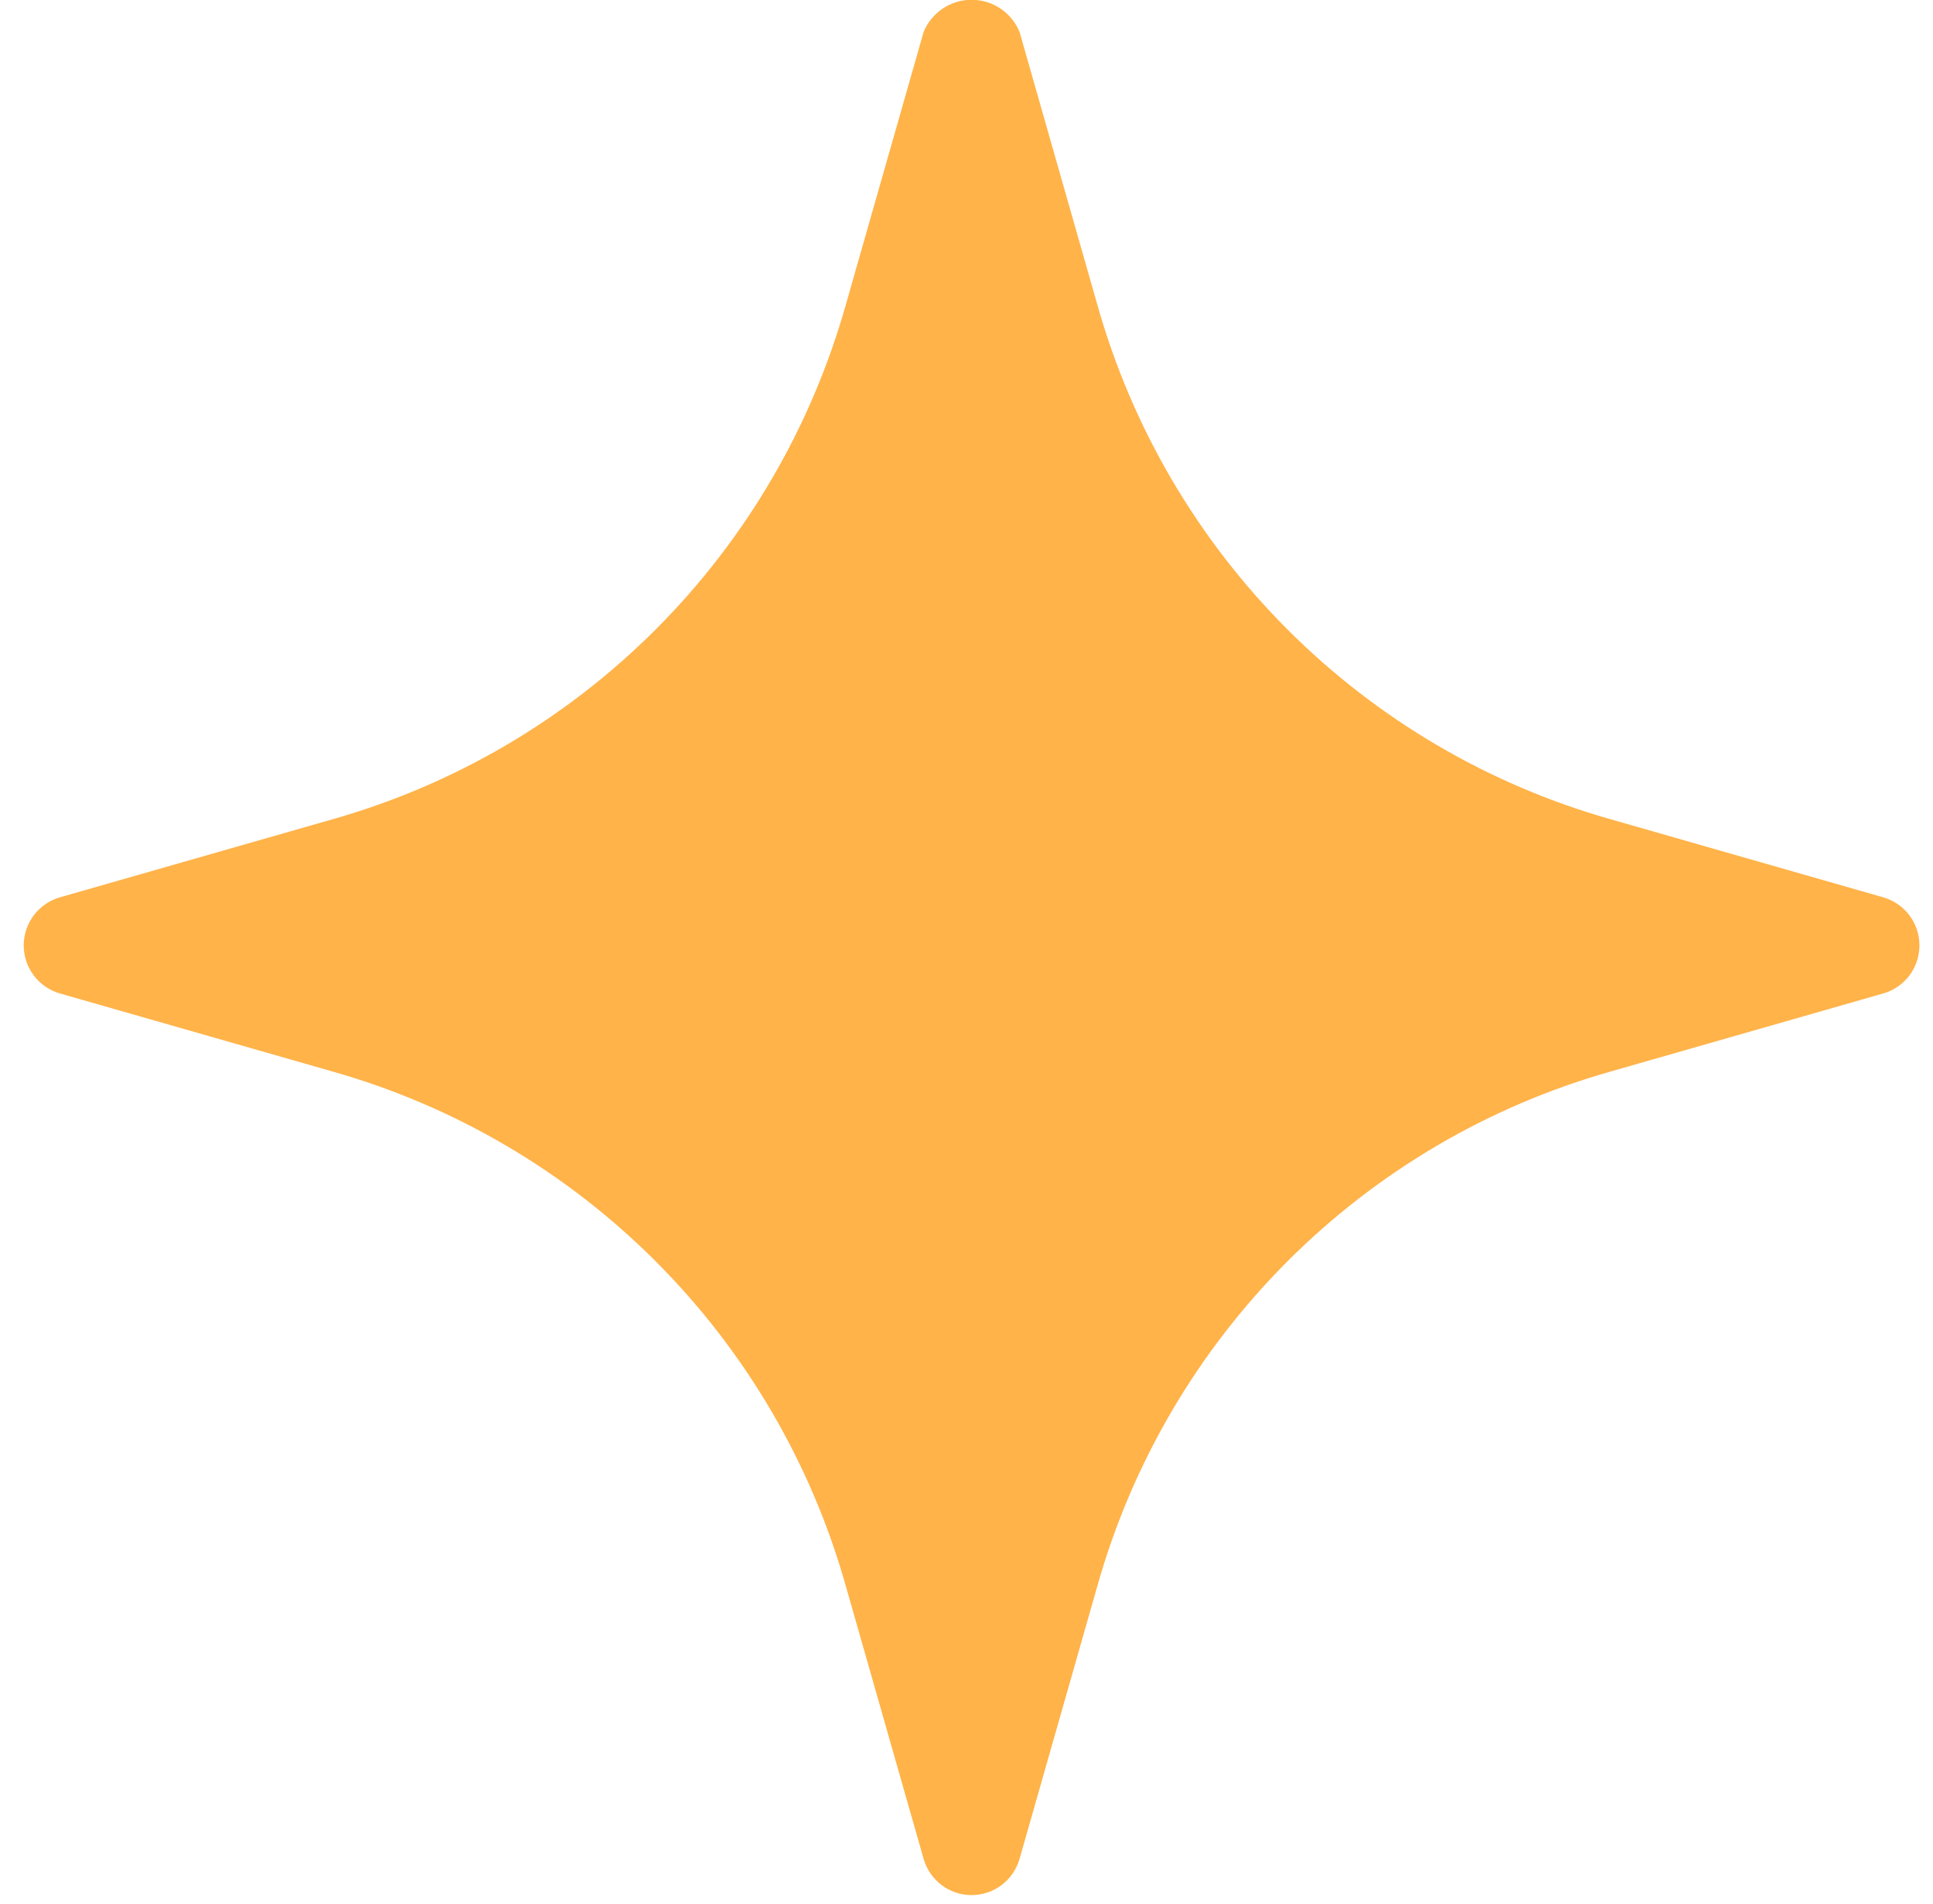 <?xml version="1.0" encoding="UTF-8"?> <svg xmlns="http://www.w3.org/2000/svg" width="67" height="66" viewBox="0 0 67 66" fill="none"><path d="M65.273 31.108L55.846 28.408C51.601 27.209 47.734 24.938 44.615 21.812C41.497 18.687 39.23 14.811 38.033 10.557L35.34 1.11C35.204 0.779 34.974 0.496 34.678 0.297C34.381 0.098 34.033 -0.008 33.676 -0.008C33.32 -0.008 32.971 0.098 32.675 0.297C32.379 0.496 32.148 0.779 32.013 1.11L29.319 10.557C28.122 14.811 25.856 18.687 22.737 21.812C19.618 24.938 15.751 27.209 11.506 28.408L2.079 31.108C1.717 31.211 1.399 31.43 1.172 31.73C0.945 32.031 0.822 32.398 0.822 32.775C0.822 33.152 0.945 33.519 1.172 33.82C1.399 34.121 1.717 34.339 2.079 34.442L11.506 37.142C15.751 38.341 19.618 40.612 22.737 43.738C25.856 46.863 28.122 50.739 29.319 54.993L32.013 64.441C32.116 64.803 32.334 65.123 32.634 65.35C32.934 65.577 33.3 65.7 33.676 65.7C34.053 65.7 34.419 65.577 34.719 65.35C35.019 65.123 35.237 64.803 35.34 64.441L38.033 54.993C39.23 50.739 41.497 46.863 44.615 43.738C47.734 40.612 51.601 38.341 55.846 37.142L65.273 34.442C65.635 34.339 65.954 34.121 66.181 33.82C66.407 33.519 66.53 33.152 66.53 32.775C66.53 32.398 66.407 32.031 66.181 31.73C65.954 31.43 65.635 31.211 65.273 31.108Z" fill="#FFB349"></path></svg> 